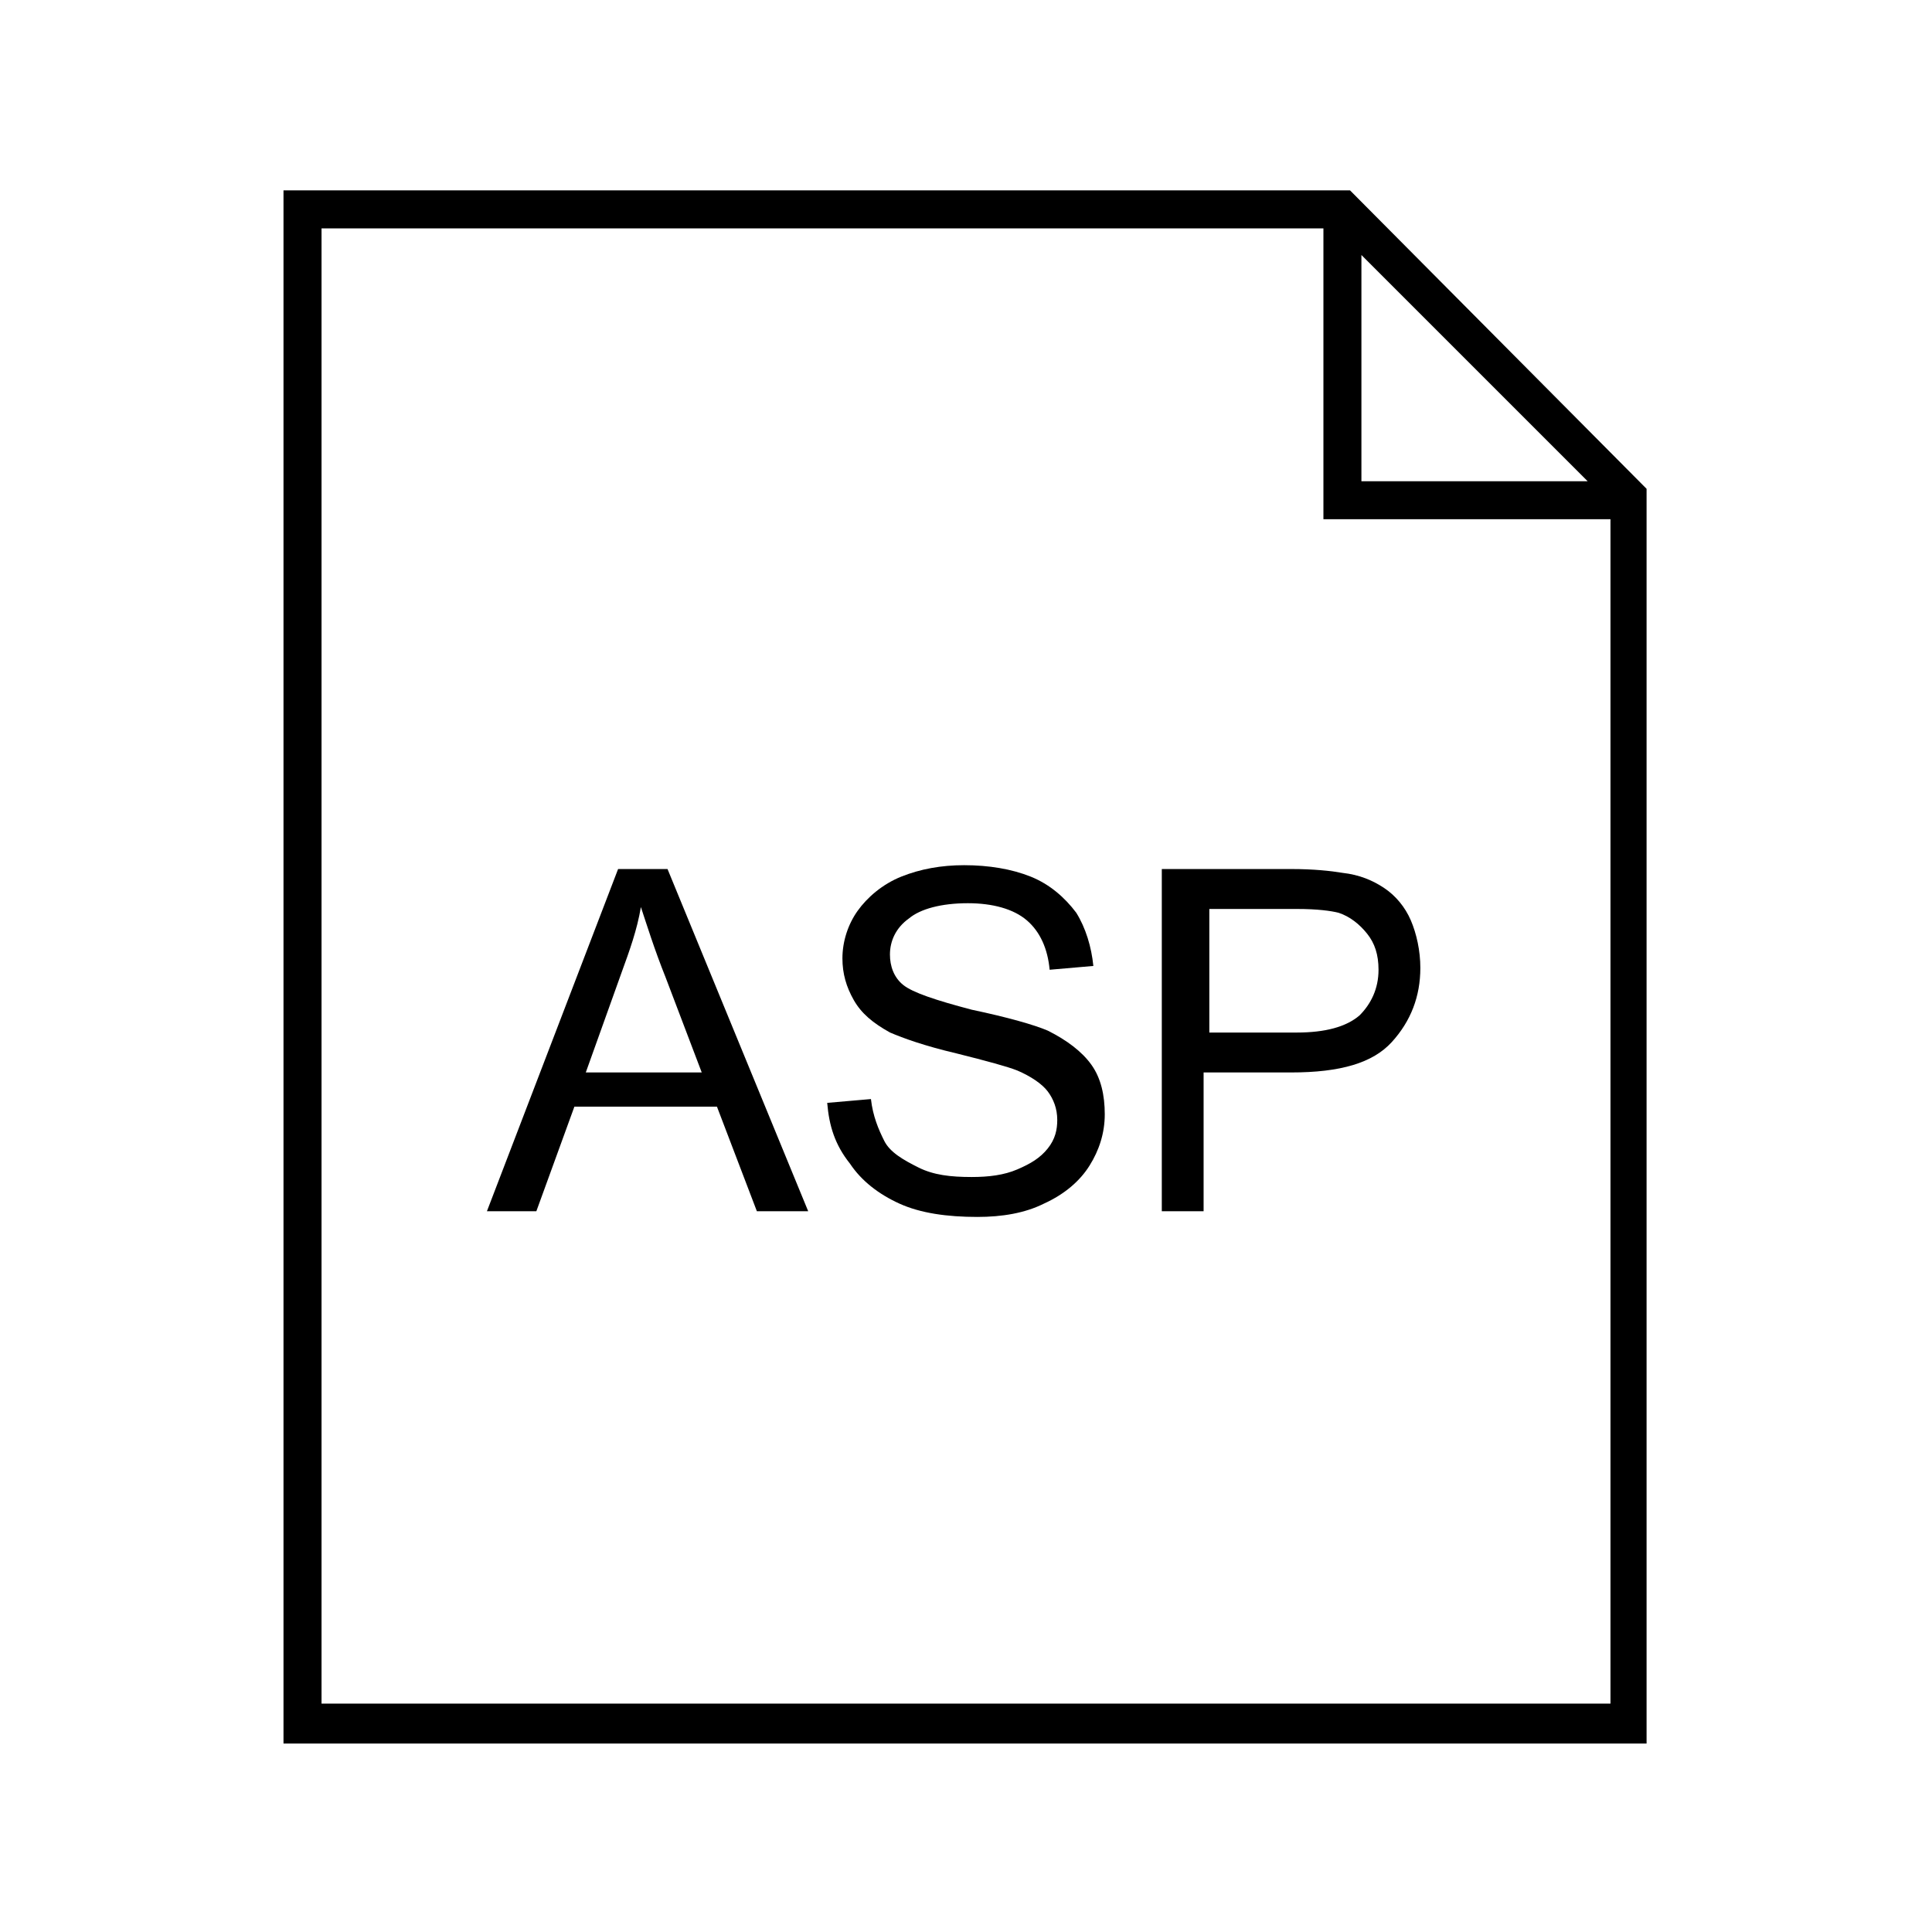 <?xml version="1.0" encoding="UTF-8"?>
<!-- Uploaded to: ICON Repo, www.iconrepo.com, Generator: ICON Repo Mixer Tools -->
<svg fill="#000000" width="800px" height="800px" version="1.1" viewBox="144 144 512 512" xmlns="http://www.w3.org/2000/svg">
 <g>
  <path d="m501.77 194.45h-282.64v411.61h361.23v-332.52zm3.019 17.129 59.953 59.953h-59.953zm-275.58 383.9v-390.96h265.51v77.082h76.074v313.88z"/>
  <path d="m273.04 464.99 34.762-90.688h13.098l37.281 90.688h-13.602l-10.578-27.711h-37.785l-10.078 27.711zm26.199-36.777h30.73l-9.574-25.191c-3.023-7.559-5.039-14.105-6.551-18.641-1.008 6.047-3.023 11.586-5.039 17.129z"/>
  <path d="m363.22 436.27 11.59-1.008c0.504 4.535 2.016 8.062 3.527 11.082 1.512 3.023 5.039 5.039 9.07 7.055s8.566 2.519 14.105 2.519c4.535 0 8.566-0.504 12.09-2.016 3.527-1.512 6.047-3.023 8.062-5.543 2.016-2.519 2.519-5.039 2.519-7.559 0-3.023-1.008-5.543-2.519-7.559-1.512-2.016-4.535-4.031-8.062-5.543-2.519-1.008-8.062-2.519-16.121-4.535-8.566-2.016-14.105-4.031-17.633-5.543-4.535-2.519-7.559-5.039-9.574-8.566-2.016-3.527-3.023-7.055-3.023-11.082 0-4.535 1.512-9.07 4.031-12.594 2.519-3.527 6.551-7.055 11.586-9.07 5.039-2.016 10.578-3.023 16.625-3.023 6.551 0 12.594 1.008 17.633 3.023s9.07 5.543 12.09 9.574c2.519 4.031 4.031 9.07 4.535 14.105l-11.586 1.008c-0.504-5.543-2.519-10.078-6.047-13.098-3.527-3.023-9.07-4.535-15.617-4.535-7.055 0-12.594 1.512-15.617 4.031-3.527 2.519-5.039 6.047-5.039 9.574 0 3.023 1.008 6.047 3.527 8.062 2.519 2.016 8.566 4.031 18.137 6.551 9.574 2.016 16.625 4.031 20.152 5.543 5.039 2.519 9.07 5.543 11.586 9.07 2.519 3.527 3.527 8.062 3.527 13.098 0 5.039-1.512 9.574-4.031 13.602-2.519 4.031-6.551 7.559-12.09 10.078-5.039 2.519-11.082 3.527-17.633 3.527-8.062 0-15.113-1.008-20.656-3.527-5.543-2.519-10.078-6.047-13.098-10.578-4.031-5.043-5.543-10.078-6.047-16.125z"/>
  <path d="m451.89 464.99v-90.688h34.258c6.047 0 10.578 0.504 13.602 1.008 4.535 0.504 8.062 2.016 11.082 4.031 3.023 2.016 5.543 5.039 7.055 8.566s2.519 8.062 2.519 12.594c0 7.559-2.519 14.105-7.559 19.648-5.039 5.543-13.602 8.062-26.703 8.062h-23.176v36.777zm12.09-47.355h23.68c7.559 0 13.098-1.512 16.625-4.535 3.023-3.023 5.039-7.055 5.039-12.09 0-4.031-1.008-7.055-3.023-9.574-2.016-2.519-4.535-4.535-7.559-5.543-2.016-0.504-5.543-1.008-11.082-1.008h-23.176v32.75z"/>
 </g>
</svg>
